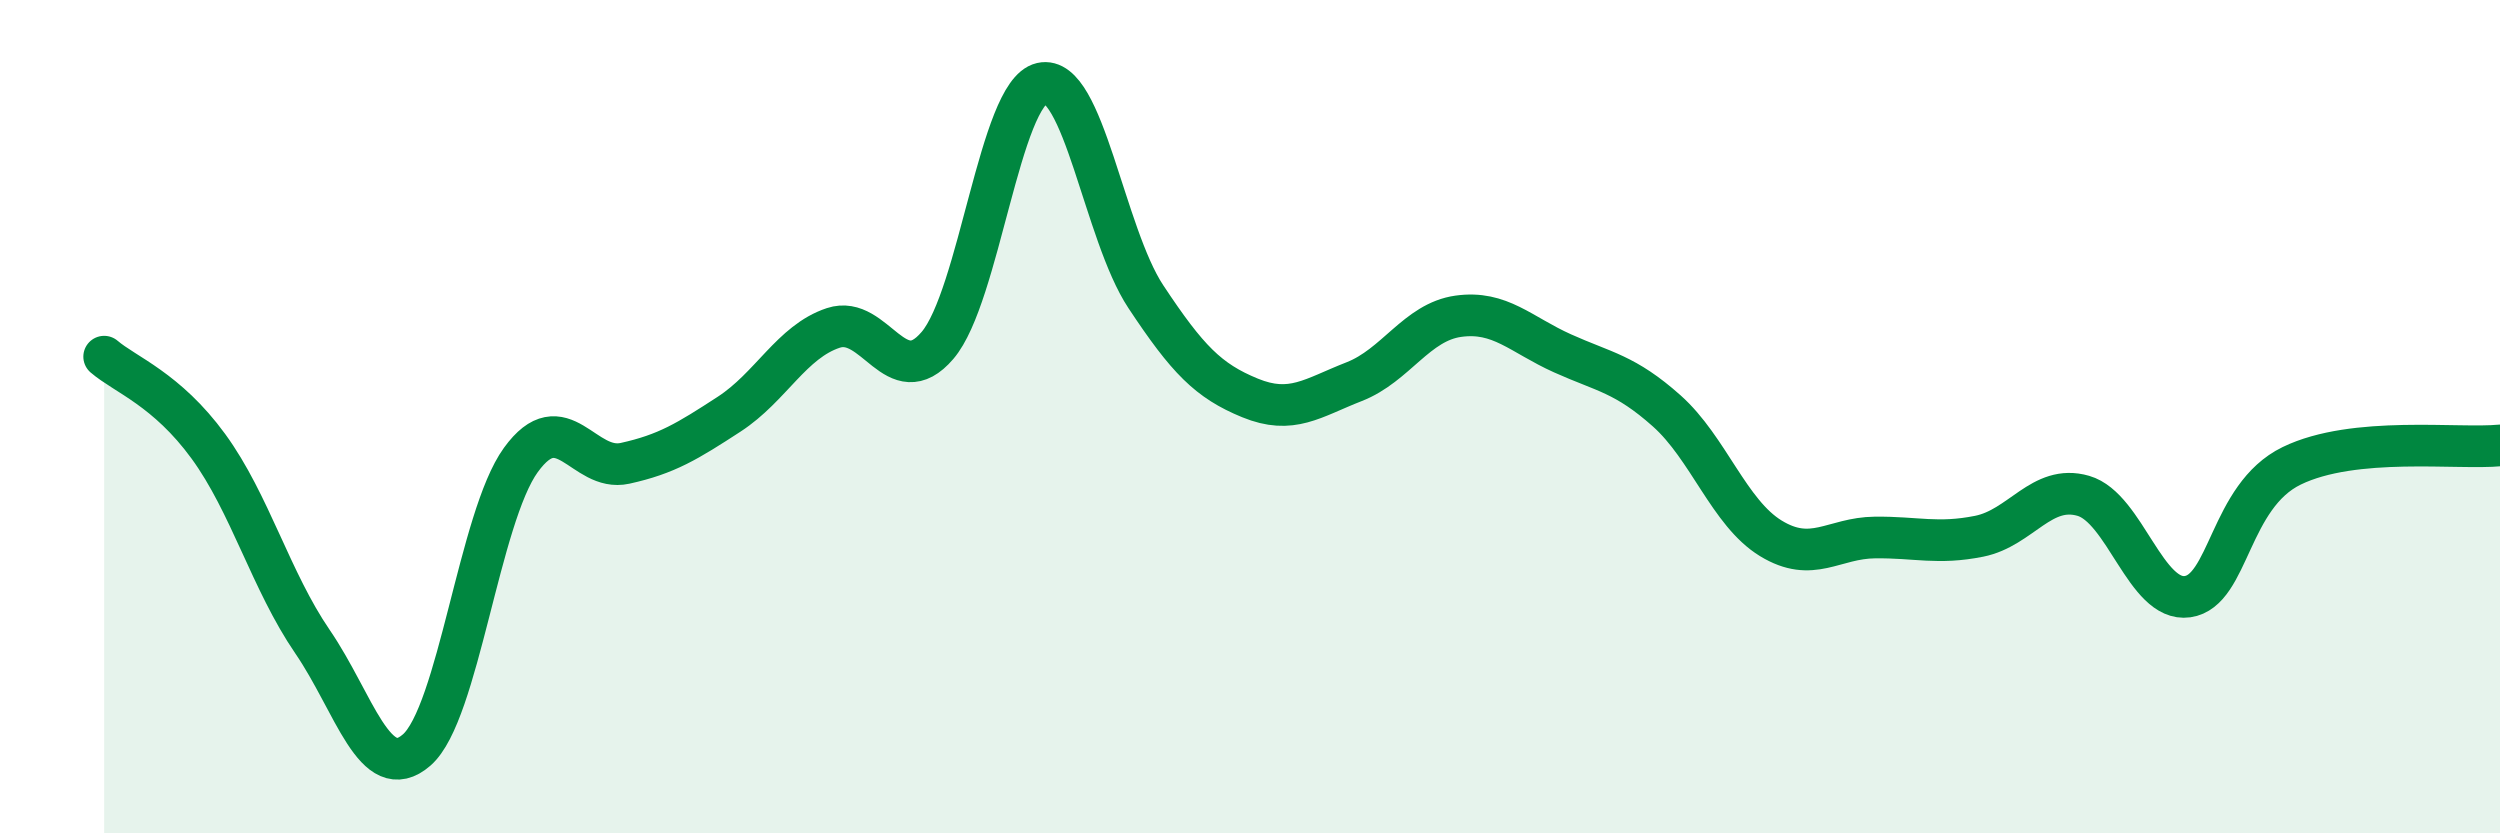 
    <svg width="60" height="20" viewBox="0 0 60 20" xmlns="http://www.w3.org/2000/svg">
      <path
        d="M 2.5,8.56 C 3,8.99 4,9.34 5,10.71 C 6,12.08 6.5,13.94 7.5,15.4 C 8.5,16.86 9,18.87 10,18 C 11,17.13 11.5,12.42 12.5,11.04 C 13.5,9.66 14,11.34 15,11.12 C 16,10.9 16.5,10.59 17.5,9.94 C 18.5,9.29 19,8.2 20,7.87 C 21,7.54 21.5,9.46 22.5,8.29 C 23.5,7.12 24,2.23 25,2 C 26,1.77 26.5,5.61 27.5,7.12 C 28.5,8.63 29,9.14 30,9.55 C 31,9.96 31.5,9.55 32.5,9.16 C 33.5,8.77 34,7.73 35,7.59 C 36,7.45 36.5,8.03 37.5,8.48 C 38.5,8.93 39,8.97 40,9.86 C 41,10.75 41.5,12.31 42.5,12.92 C 43.5,13.53 44,12.91 45,12.9 C 46,12.89 46.5,13.07 47.5,12.87 C 48.5,12.67 49,11.61 50,11.9 C 51,12.19 51.5,14.46 52.5,14.32 C 53.5,14.18 53.5,11.91 55,11.18 C 56.5,10.45 59,10.79 60,10.69L60 20L2.5 20Z"
        fill="#008740"
        opacity="0.1"
        stroke-linecap="round"
        stroke-linejoin="round"
      />
      <path
        d="M 2.5,8.56 C 3,8.99 4,9.34 5,10.71 C 6,12.08 6.5,13.94 7.5,15.4 C 8.5,16.86 9,18.87 10,18 C 11,17.13 11.5,12.42 12.5,11.04 C 13.5,9.66 14,11.34 15,11.12 C 16,10.9 16.5,10.59 17.5,9.94 C 18.5,9.29 19,8.2 20,7.87 C 21,7.54 21.5,9.46 22.5,8.29 C 23.5,7.12 24,2.23 25,2 C 26,1.77 26.5,5.61 27.5,7.12 C 28.5,8.63 29,9.14 30,9.55 C 31,9.96 31.5,9.55 32.5,9.16 C 33.5,8.77 34,7.73 35,7.59 C 36,7.45 36.5,8.03 37.5,8.48 C 38.5,8.93 39,8.97 40,9.86 C 41,10.75 41.5,12.31 42.5,12.92 C 43.5,13.53 44,12.91 45,12.9 C 46,12.89 46.5,13.07 47.5,12.87 C 48.5,12.67 49,11.61 50,11.9 C 51,12.19 51.5,14.46 52.5,14.32 C 53.5,14.18 53.5,11.91 55,11.18 C 56.5,10.45 59,10.79 60,10.69"
        stroke="#008740"
        stroke-width="1"
        fill="none"
        stroke-linecap="round"
        stroke-linejoin="round"
      />
    </svg>
  